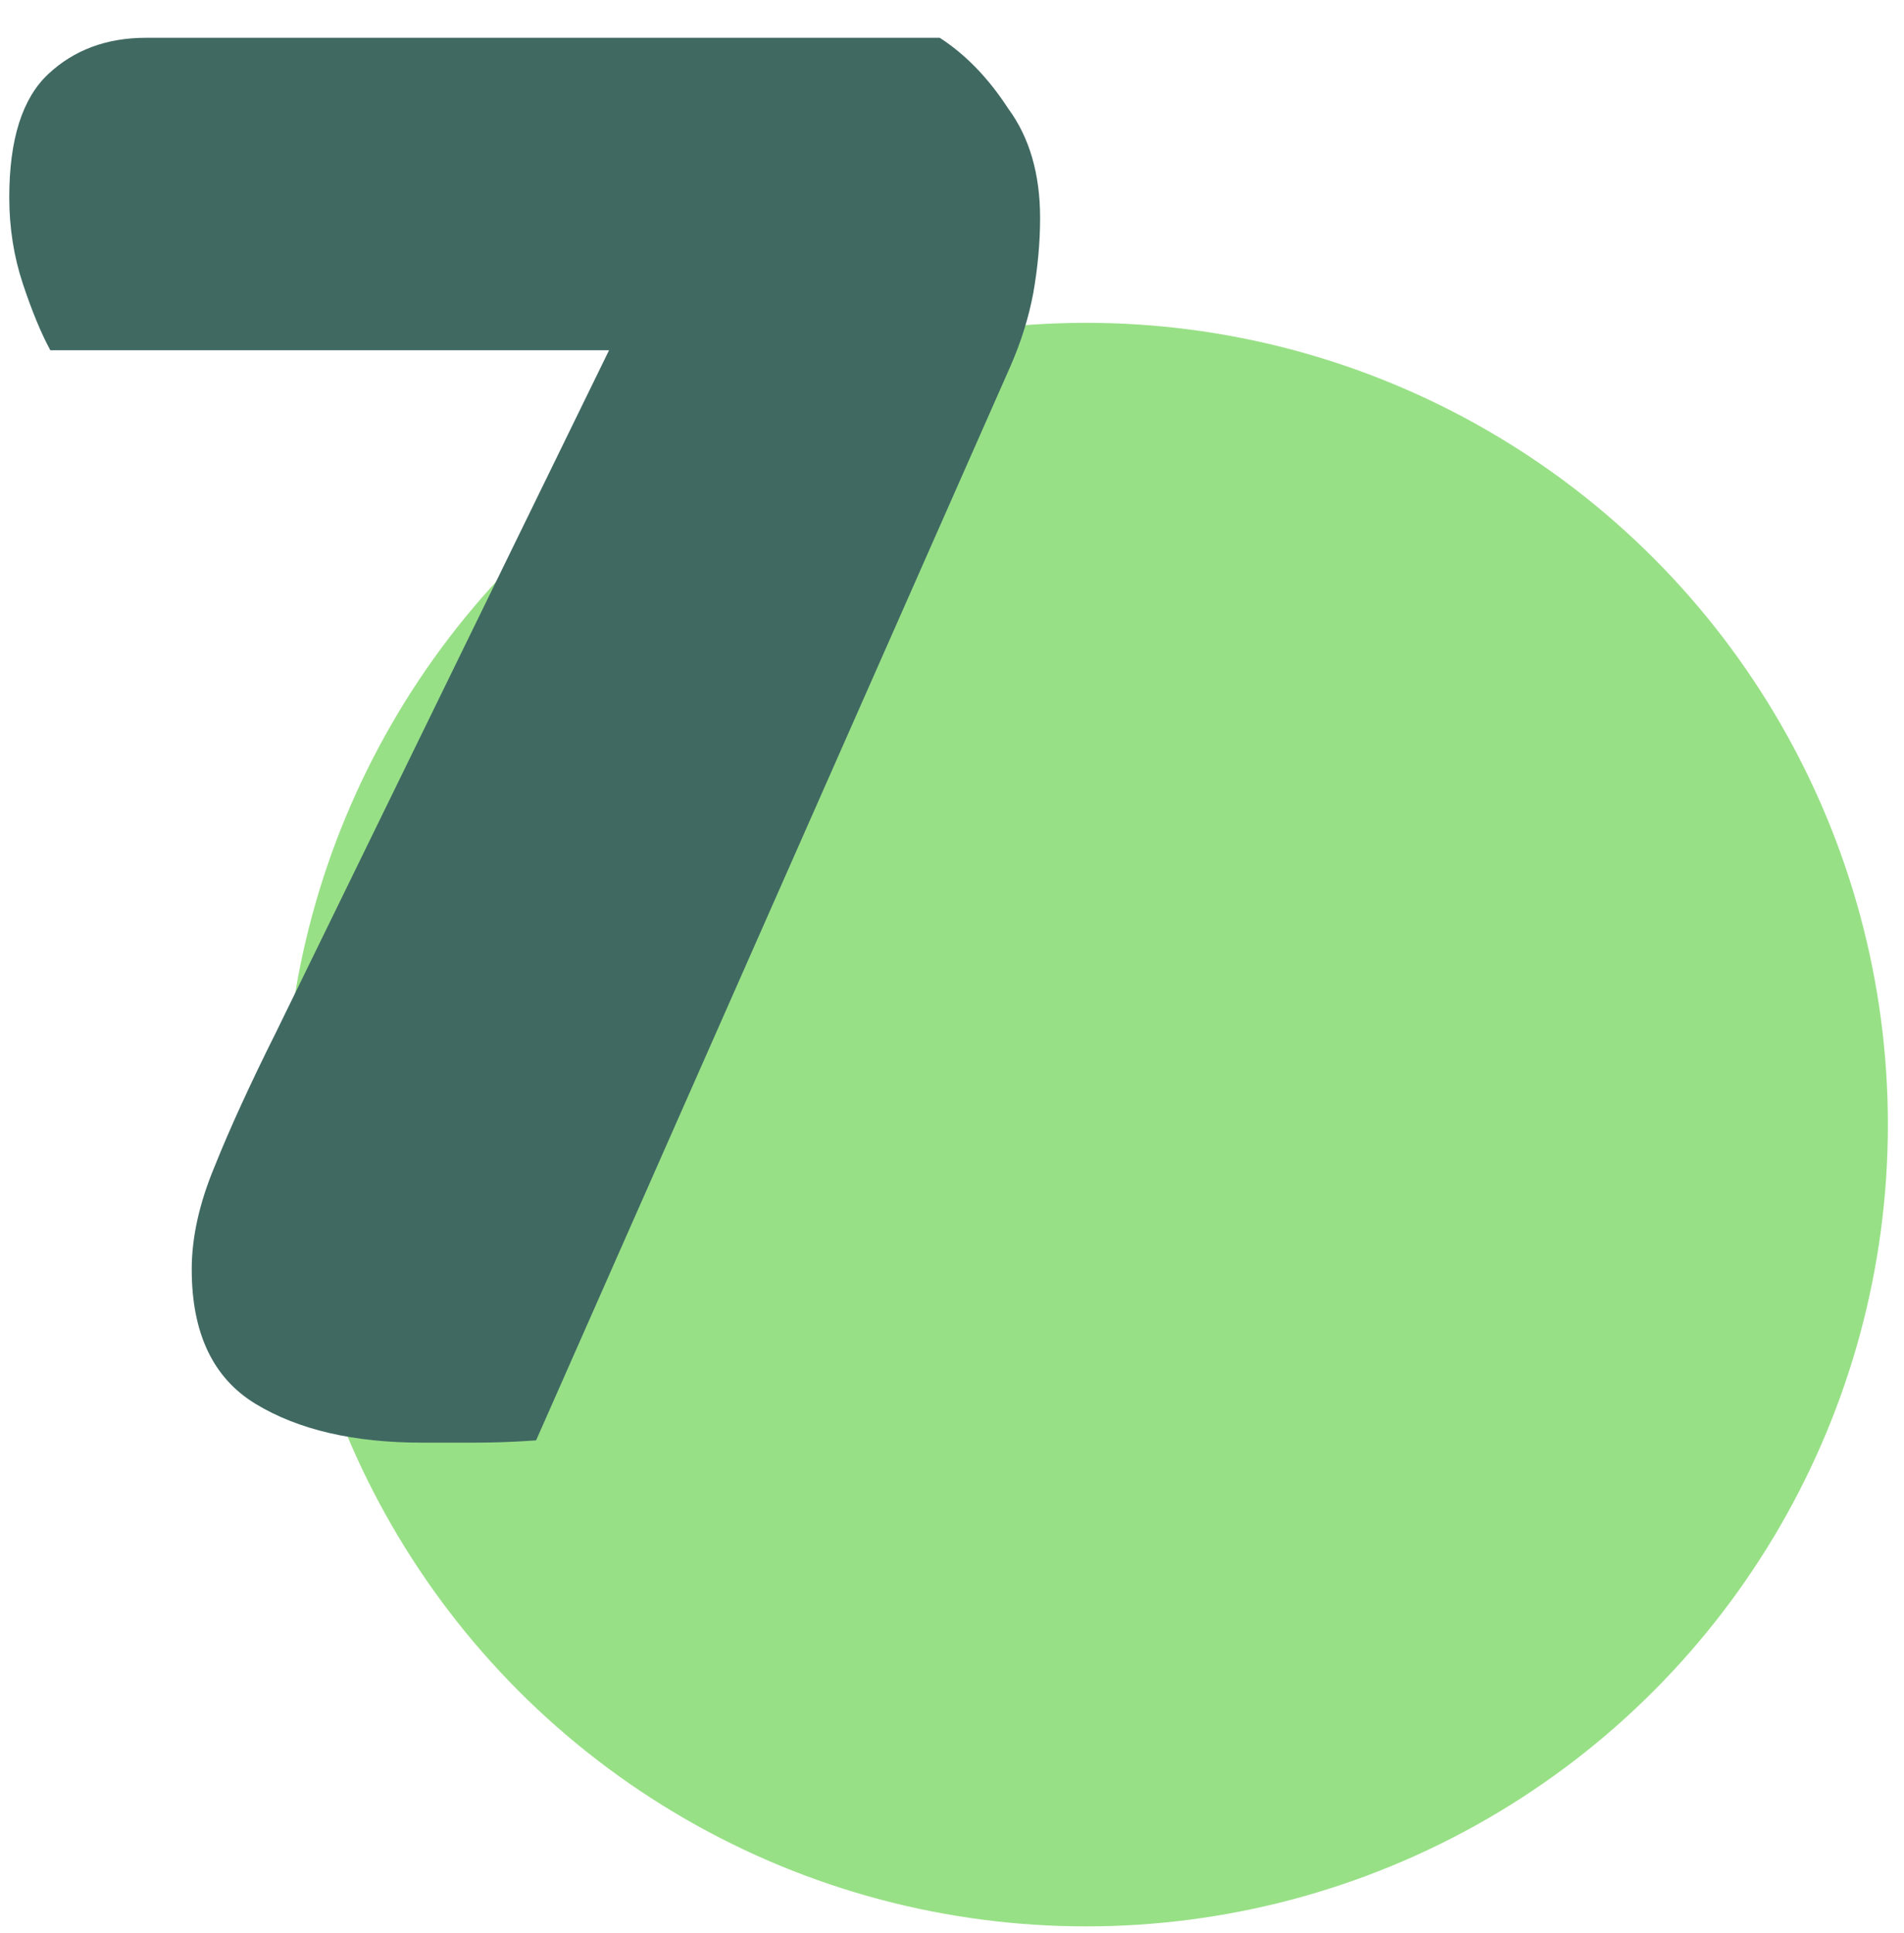 <?xml version="1.0" encoding="UTF-8"?> <svg xmlns="http://www.w3.org/2000/svg" width="262" height="266" viewBox="0 0 262 266" fill="none"><g clip-path="url(#clip0_438_2050)"><circle cx="149.458" cy="154.747" r="110.326" fill="#98E086"></circle><path d="M129.314 5.199C132.87 7.501 136.008 10.743 138.728 14.928C141.657 18.902 143.122 23.924 143.122 29.991C143.122 33.338 142.808 36.79 142.18 40.347C141.553 43.694 140.507 47.041 139.042 50.389L73.768 198.197C70.839 198.406 68.015 198.511 65.295 198.511C62.785 198.511 60.379 198.511 58.077 198.511C48.663 198.511 41.026 196.732 35.169 193.176C29.311 189.619 26.382 183.447 26.382 174.66C26.382 170.267 27.428 165.56 29.52 160.539C31.612 155.308 34.436 149.137 37.993 142.023L83.81 48.192H6.925C5.67 45.891 4.415 42.857 3.159 39.091C1.904 35.326 1.276 31.351 1.276 27.166C1.276 19.216 3.055 13.568 6.611 10.22C10.168 6.873 14.666 5.199 20.105 5.199H129.314Z" fill="#406962"></path></g><defs><clipPath id="clip0_438_2050"><rect width="262" height="266" fill="white"></rect></clipPath></defs></svg> 